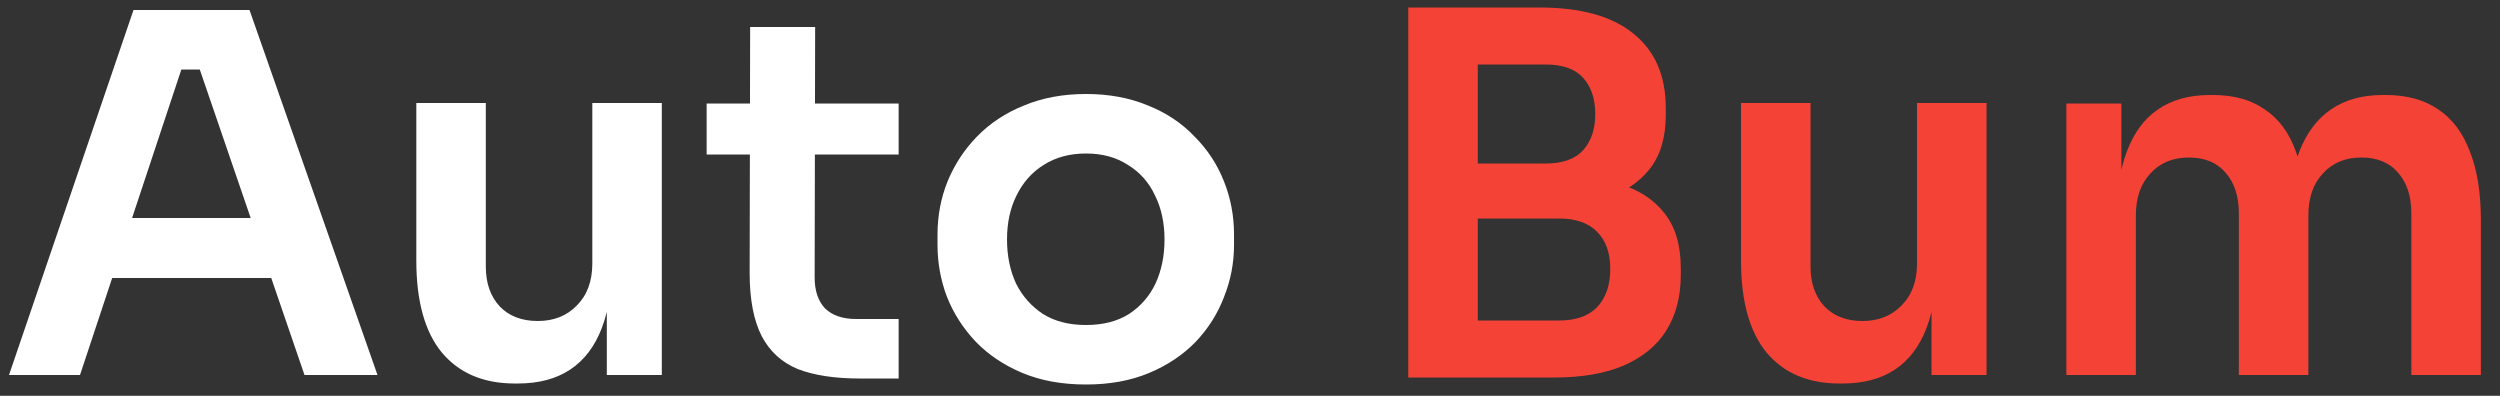 <svg width="120" height="19" viewBox="0 0 120 19" fill="none" xmlns="http://www.w3.org/2000/svg">
<rect x="0" y="0" width="120" height="19" fill="#333333" stroke="none"/>
<path d="M0.432 18L6.408 0.48H11.976L18.12 18H14.616L9.408 2.808L10.632 3.336H7.632L8.88 2.808L3.84 18H0.432ZM4.608 13.344L5.688 10.464H12.792L13.848 13.344H4.608ZM24.711 18.408C23.207 18.408 22.039 17.912 21.207 16.92C20.391 15.928 19.983 14.456 19.983 12.504V4.944H23.319V12.792C23.319 13.592 23.543 14.232 23.991 14.712C24.439 15.176 25.047 15.408 25.815 15.408C26.583 15.408 27.207 15.16 27.687 14.664C28.183 14.168 28.431 13.496 28.431 12.648V4.944H31.767V18H29.127V12.456H29.391C29.391 13.768 29.223 14.864 28.887 15.744C28.551 16.624 28.047 17.288 27.375 17.736C26.703 18.184 25.863 18.408 24.855 18.408H24.711ZM41.263 18.168C40.063 18.168 39.071 18.016 38.287 17.712C37.519 17.392 36.943 16.864 36.559 16.128C36.175 15.376 35.983 14.368 35.983 13.104L36.007 1.296H39.127L39.103 13.32C39.103 13.96 39.271 14.456 39.607 14.808C39.959 15.144 40.455 15.312 41.095 15.312H43.135V18.168H41.263ZM33.919 7.416V4.968H43.135V7.416H33.919ZM52.129 18.456C50.977 18.456 49.961 18.272 49.081 17.904C48.201 17.536 47.457 17.04 46.849 16.416C46.241 15.776 45.777 15.056 45.457 14.256C45.153 13.456 45.001 12.624 45.001 11.76V11.256C45.001 10.36 45.161 9.512 45.481 8.712C45.817 7.896 46.289 7.176 46.897 6.552C47.521 5.912 48.273 5.416 49.153 5.064C50.033 4.696 51.025 4.512 52.129 4.512C53.233 4.512 54.225 4.696 55.105 5.064C55.985 5.416 56.729 5.912 57.337 6.552C57.961 7.176 58.433 7.896 58.753 8.712C59.073 9.512 59.233 10.36 59.233 11.256V11.76C59.233 12.624 59.073 13.456 58.753 14.256C58.449 15.056 57.993 15.776 57.385 16.416C56.777 17.04 56.033 17.536 55.153 17.904C54.273 18.272 53.265 18.456 52.129 18.456ZM52.129 15.6C52.945 15.6 53.633 15.424 54.193 15.072C54.753 14.704 55.177 14.216 55.465 13.608C55.753 12.984 55.897 12.28 55.897 11.496C55.897 10.696 55.745 9.992 55.441 9.384C55.153 8.76 54.721 8.272 54.145 7.92C53.585 7.552 52.913 7.368 52.129 7.368C51.345 7.368 50.665 7.552 50.089 7.92C49.529 8.272 49.097 8.76 48.793 9.384C48.489 9.992 48.337 10.696 48.337 11.496C48.337 12.28 48.481 12.984 48.769 13.608C49.073 14.216 49.505 14.704 50.065 15.072C50.625 15.424 51.313 15.6 52.129 15.6Z" fill="white"/>
<path d="M70.454 18.12V15.384H74.846C75.645 15.384 76.254 15.168 76.669 14.736C77.085 14.288 77.293 13.68 77.293 12.912C77.293 12.144 77.085 11.552 76.669 11.136C76.254 10.704 75.645 10.488 74.846 10.488H70.454V8.4H74.606C75.773 8.4 76.814 8.544 77.725 8.832C78.653 9.104 79.374 9.568 79.885 10.224C80.413 10.88 80.677 11.76 80.677 12.864V13.2C80.677 14.24 80.445 15.128 79.981 15.864C79.534 16.584 78.853 17.144 77.942 17.544C77.046 17.928 75.933 18.12 74.606 18.12H70.454ZM67.597 18.12V0.36H70.933V18.12H67.597ZM70.454 9.936V7.848H74.198C75.013 7.848 75.614 7.632 75.998 7.2C76.382 6.768 76.573 6.192 76.573 5.472C76.573 4.752 76.382 4.176 75.998 3.744C75.614 3.312 75.013 3.096 74.198 3.096H70.454V0.36H73.885C75.87 0.36 77.374 0.776 78.397 1.608C79.438 2.44 79.957 3.632 79.957 5.184V5.52C79.957 6.608 79.694 7.48 79.165 8.136C78.653 8.776 77.942 9.24 77.029 9.528C76.118 9.8 75.07 9.936 73.885 9.936H70.454ZM88.297 18.408C86.793 18.408 85.625 17.912 84.793 16.92C83.977 15.928 83.569 14.456 83.569 12.504V4.944H86.905V12.792C86.905 13.592 87.129 14.232 87.577 14.712C88.025 15.176 88.633 15.408 89.401 15.408C90.169 15.408 90.793 15.16 91.273 14.664C91.769 14.168 92.017 13.496 92.017 12.648V4.944H95.353V18H92.713V12.456H92.977C92.977 13.768 92.809 14.864 92.473 15.744C92.137 16.624 91.633 17.288 90.961 17.736C90.289 18.184 89.449 18.408 88.441 18.408H88.297ZM99.185 18V4.968H101.825V10.56H101.585C101.585 9.248 101.753 8.152 102.089 7.272C102.425 6.376 102.921 5.704 103.577 5.256C104.249 4.792 105.081 4.56 106.073 4.56H106.217C107.225 4.56 108.057 4.792 108.713 5.256C109.385 5.704 109.881 6.376 110.201 7.272C110.537 8.152 110.705 9.248 110.705 10.56H109.865C109.865 9.248 110.033 8.152 110.369 7.272C110.721 6.376 111.225 5.704 111.881 5.256C112.553 4.792 113.385 4.56 114.377 4.56H114.521C115.529 4.56 116.369 4.792 117.041 5.256C117.713 5.704 118.217 6.376 118.553 7.272C118.905 8.152 119.081 9.248 119.081 10.56V18H115.745V10.248C115.745 9.432 115.537 8.784 115.121 8.304C114.705 7.808 114.113 7.56 113.345 7.56C112.577 7.56 111.961 7.816 111.497 8.328C111.033 8.824 110.801 9.496 110.801 10.344V18H107.465V10.248C107.465 9.432 107.257 8.784 106.841 8.304C106.425 7.808 105.833 7.56 105.065 7.56C104.297 7.56 103.681 7.816 103.217 8.328C102.753 8.824 102.521 9.496 102.521 10.344V18H99.185Z" fill="#F44336"/>
</svg>
